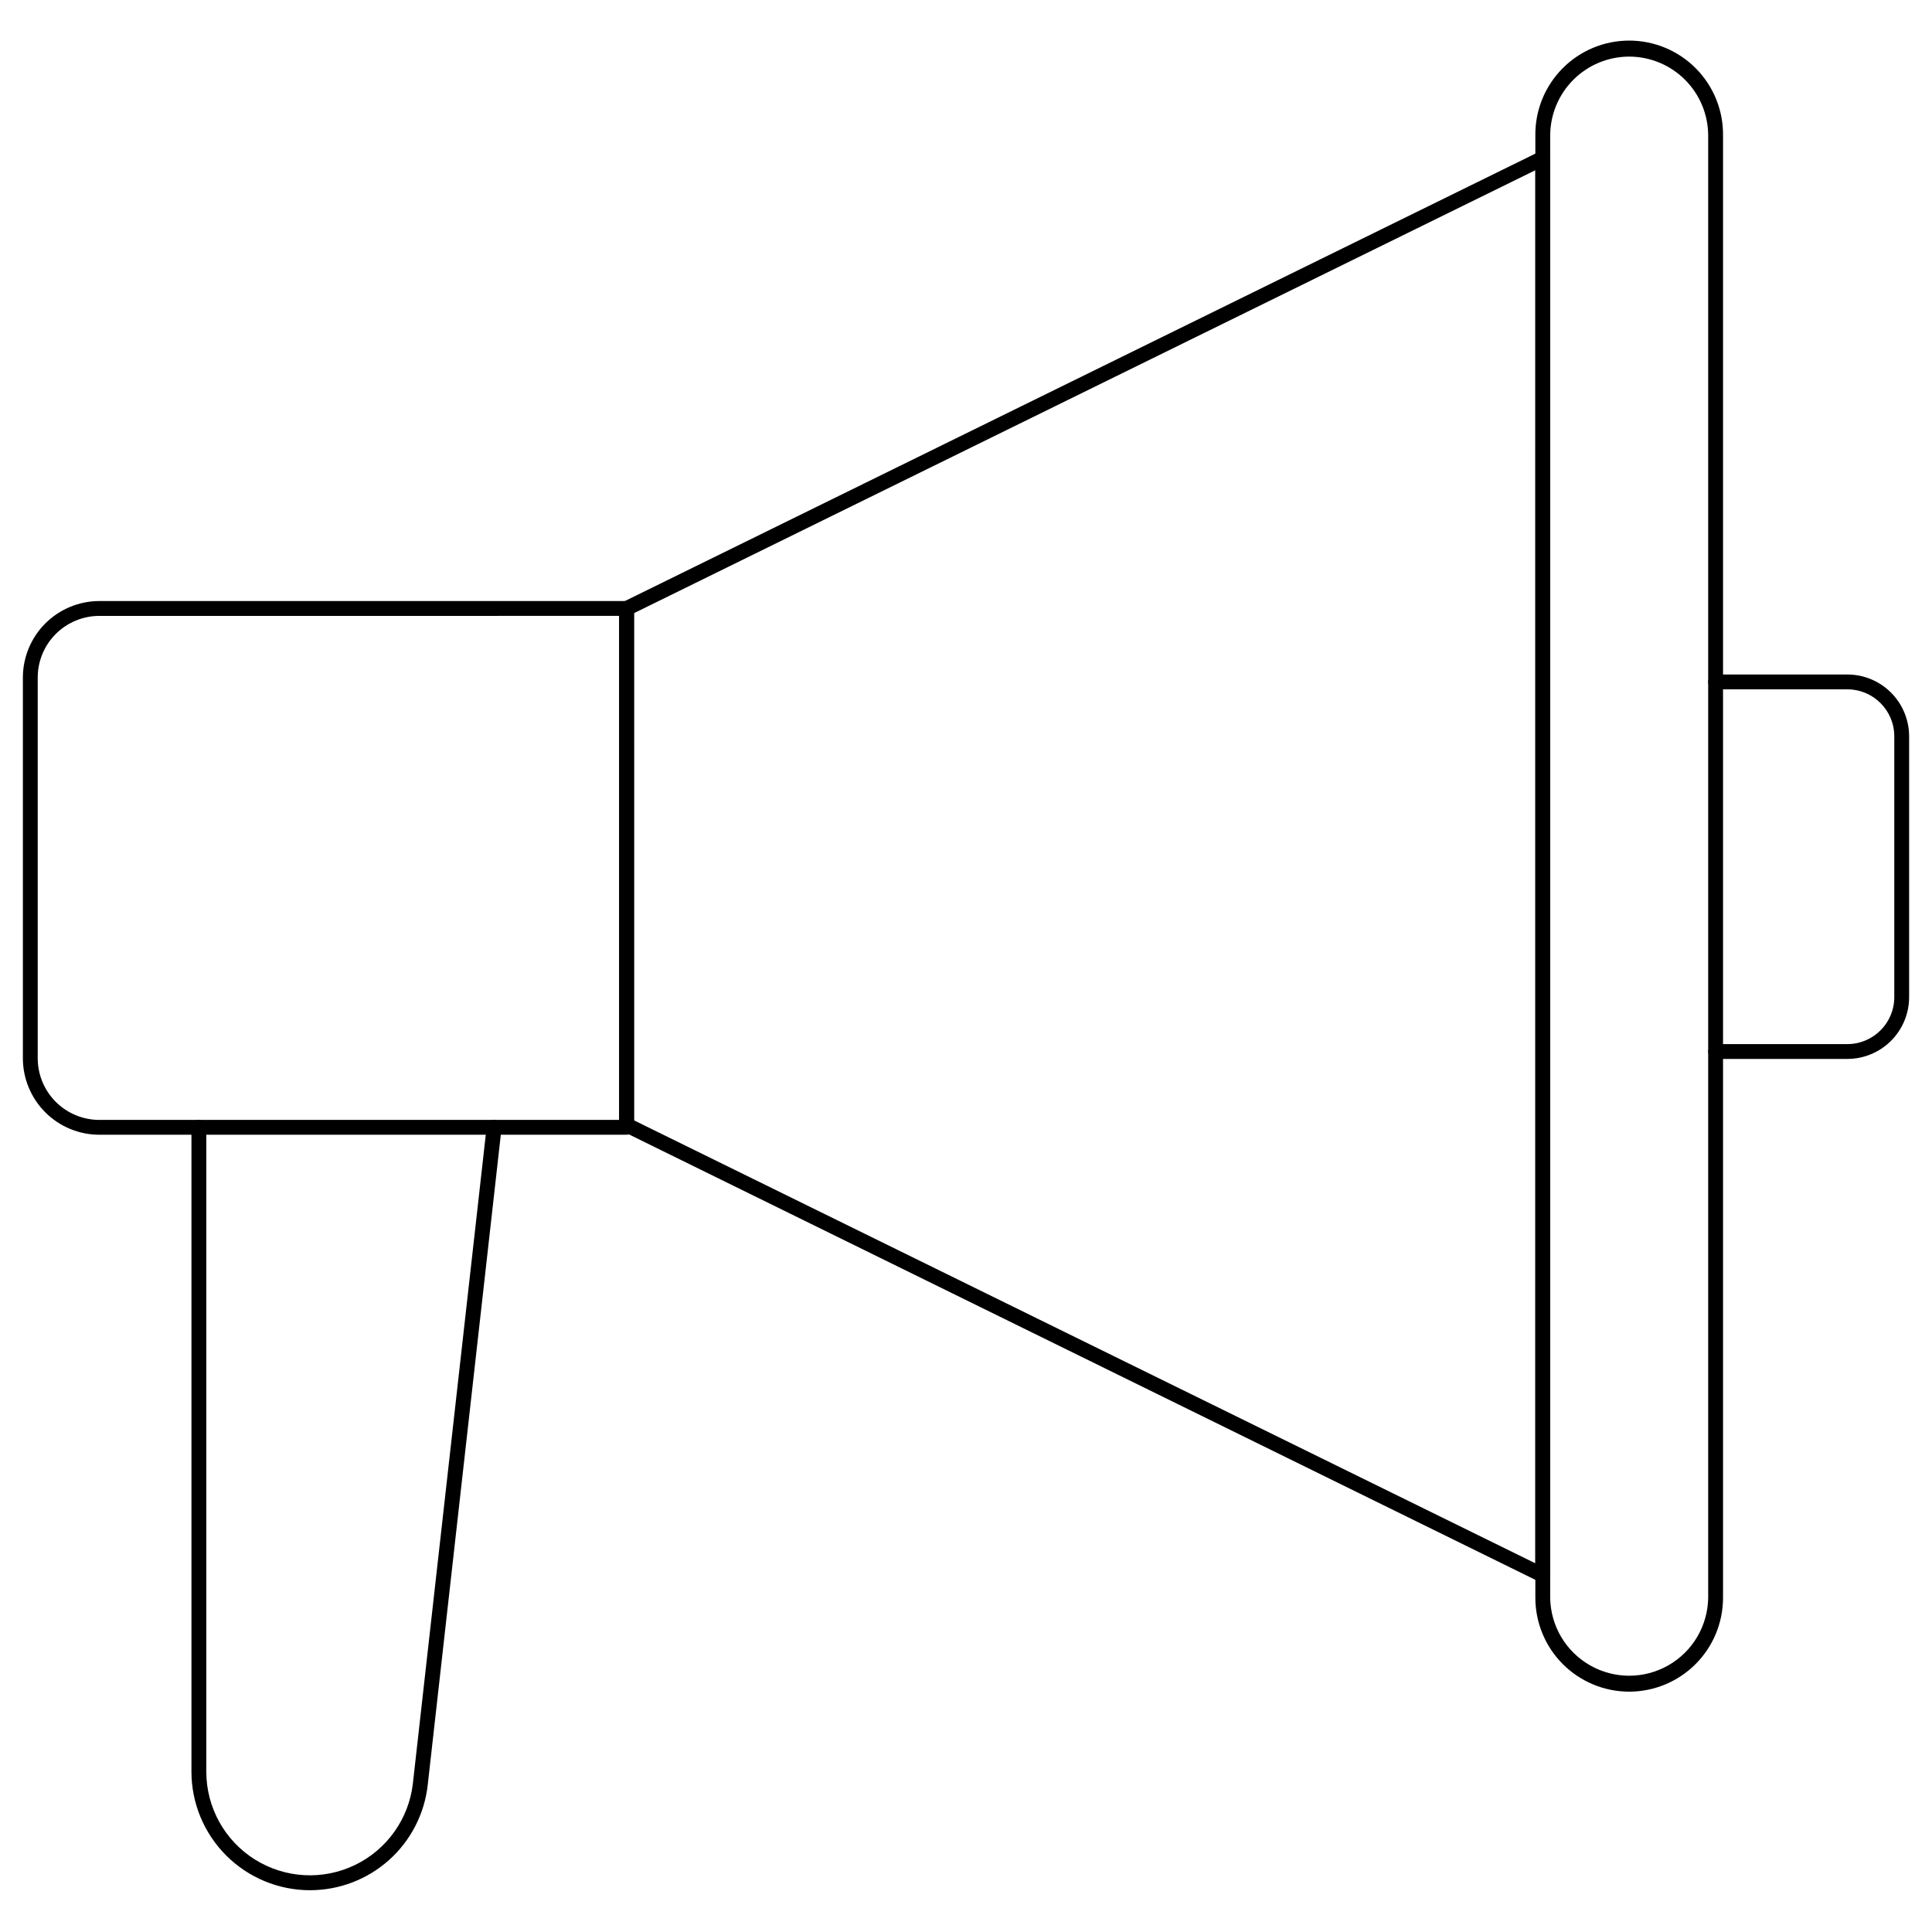 <?xml version="1.0" encoding="UTF-8"?>
<!-- Uploaded to: SVG Repo, www.svgrepo.com, Generator: SVG Repo Mixer Tools -->
<svg fill="#000000" width="800px" height="800px" version="1.1" viewBox="144 144 512 512" xmlns="http://www.w3.org/2000/svg">
 <g>
  <path d="m226.13 644.93c-8.324-0.012-16.305-3.324-22.188-9.207-5.887-5.887-9.195-13.867-9.207-22.191v-170.79c0-1.086 0.883-1.965 1.969-1.965s1.969 0.879 1.969 1.965v170.79c0.004 9.441 4.859 18.223 12.855 23.242 8 5.023 18.016 5.582 26.523 1.484 8.508-4.098 14.312-12.277 15.371-21.66l19.562-174.07c0.121-1.086 1.098-1.871 2.184-1.75 1.09 0.121 1.871 1.102 1.75 2.188l-19.566 174.07c-0.855 7.676-4.516 14.766-10.277 19.914-5.762 5.144-13.219 7.984-20.945 7.977z"/>
  <path d="m633.57 424.63h-34.914c-1.086 0-1.969-0.879-1.969-1.969 0-1.086 0.883-1.965 1.969-1.965h34.914c6.863-0.008 12.426-5.57 12.434-12.43v-69.148c-0.008-6.867-5.57-12.43-12.434-12.434h-34.914c-1.086 0-1.969-0.883-1.969-1.969 0-1.086 0.883-1.969 1.969-1.969h34.914c4.34 0.004 8.5 1.73 11.57 4.801 3.066 3.07 4.793 7.231 4.797 11.57v69.148c-0.004 4.336-1.73 8.496-4.801 11.566-3.066 3.066-7.227 4.793-11.566 4.797z"/>
  <path d="m552.85 563.41c-0.301 0-0.598-0.07-0.867-0.199l-242.79-119.31c-0.676-0.332-1.102-1.02-1.102-1.77v-136.88c0-0.75 0.426-1.438 1.102-1.766l242.79-119.31c0.613-0.297 1.332-0.262 1.914 0.094 0.574 0.359 0.926 0.992 0.922 1.672v375.5c0 0.523-0.207 1.023-0.574 1.391-0.371 0.371-0.871 0.578-1.395 0.578zm-240.82-122.5 238.85 117.38 0.004-369.18-238.86 117.38z"/>
  <path d="m310.06 444.72h-139.74c-5.371-0.008-10.52-2.144-14.316-5.941s-5.934-8.945-5.941-14.316v-100.92c0.008-5.371 2.144-10.52 5.941-14.32 3.797-3.797 8.945-5.934 14.316-5.941h139.73c0.52 0 1.02 0.207 1.391 0.578 0.367 0.367 0.574 0.871 0.574 1.391v137.5c0 1.082-0.871 1.965-1.953 1.969zm-139.74-137.5c-4.328 0.004-8.477 1.727-11.539 4.785-3.059 3.059-4.781 7.211-4.785 11.539v100.92c0.004 4.328 1.727 8.477 4.785 11.539 3.062 3.059 7.211 4.781 11.539 4.785h137.76v-133.57z"/>
  <path d="m575.75 592.31c-6.594-0.008-12.914-2.629-17.578-7.293-4.66-4.66-7.281-10.98-7.289-17.574v-387.5c-0.086-6.652 2.5-13.059 7.172-17.789 4.672-4.734 11.047-7.398 17.695-7.398 6.652 0 13.027 2.664 17.699 7.398 4.672 4.731 7.254 11.137 7.172 17.789v387.5c-0.008 6.594-2.629 12.914-7.293 17.578-4.664 4.66-10.984 7.281-17.578 7.289zm0-433.31c-5.551 0.008-10.871 2.215-14.797 6.141-3.922 3.926-6.129 9.246-6.137 14.797v387.5c0.102 7.41 4.113 14.215 10.551 17.891 6.434 3.676 14.332 3.676 20.77 0 6.434-3.676 10.445-10.48 10.547-17.891v-387.5c-0.004-5.551-2.211-10.875-6.137-14.797-3.926-3.926-9.246-6.133-14.797-6.141z"/>
 </g>
</svg>